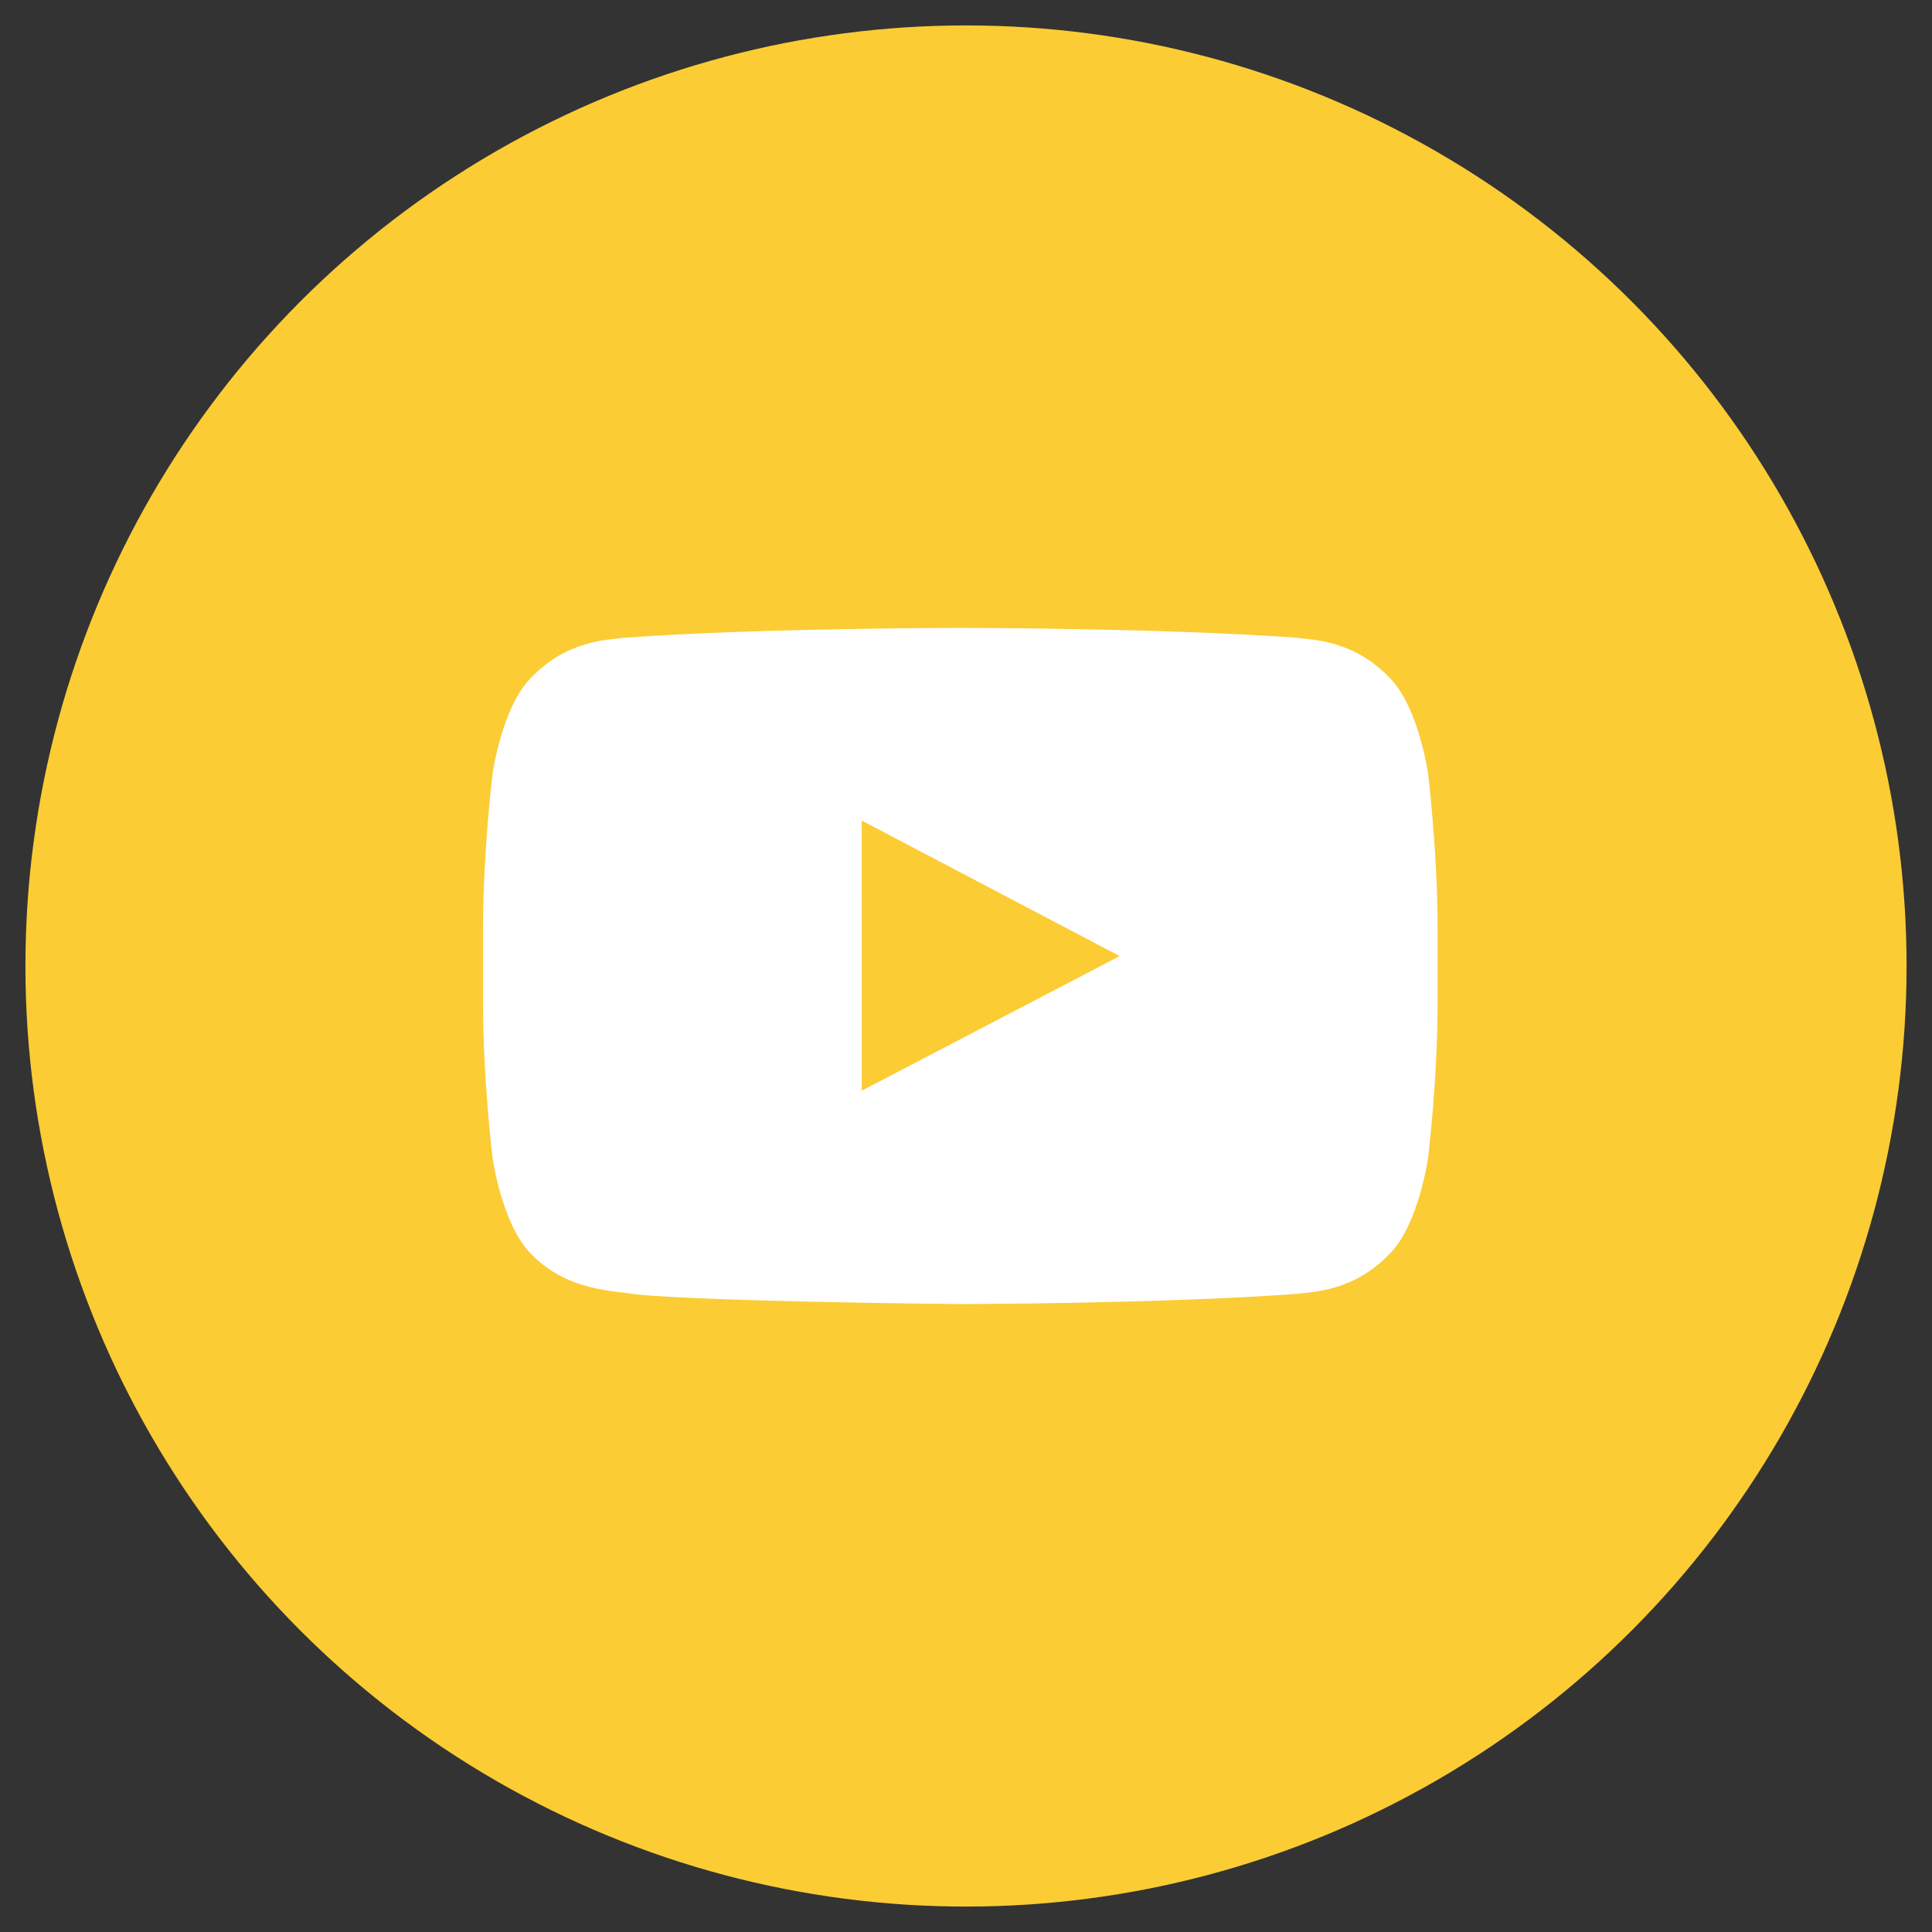 <svg width="38" height="38" viewBox="0 0 38 38" fill="none" xmlns="http://www.w3.org/2000/svg">
<rect x="0" y="0" width="38" height="38" fill="#333333" stroke="none"/>
<circle cx="19" cy="19" r="18.5" fill="#FBCC34" stroke=""/>
<path fill-rule="evenodd" clip-rule="evenodd" d="M16.95 21.452L16.949 16.139L22.022 18.805L16.95 21.452ZM28.089 15.219C28.089 15.219 27.905 13.916 27.342 13.342C26.628 12.588 25.828 12.585 25.461 12.541C22.834 12.35 18.892 12.35 18.892 12.35H18.884C18.884 12.35 14.943 12.35 12.315 12.541C11.948 12.585 11.148 12.588 10.434 13.342C9.871 13.916 9.688 15.219 9.688 15.219C9.688 15.219 9.5 16.749 9.5 18.279V19.714C9.5 21.244 9.688 22.774 9.688 22.774C9.688 22.774 9.871 24.077 10.434 24.651C11.148 25.404 12.086 25.381 12.504 25.459C14.006 25.605 18.888 25.65 18.888 25.65C18.888 25.65 22.834 25.644 25.461 25.452C25.828 25.408 26.628 25.404 27.342 24.651C27.905 24.077 28.089 22.774 28.089 22.774C28.089 22.774 28.276 21.244 28.276 19.714V18.279C28.276 16.749 28.089 15.219 28.089 15.219Z" fill="white"/>
</svg>
